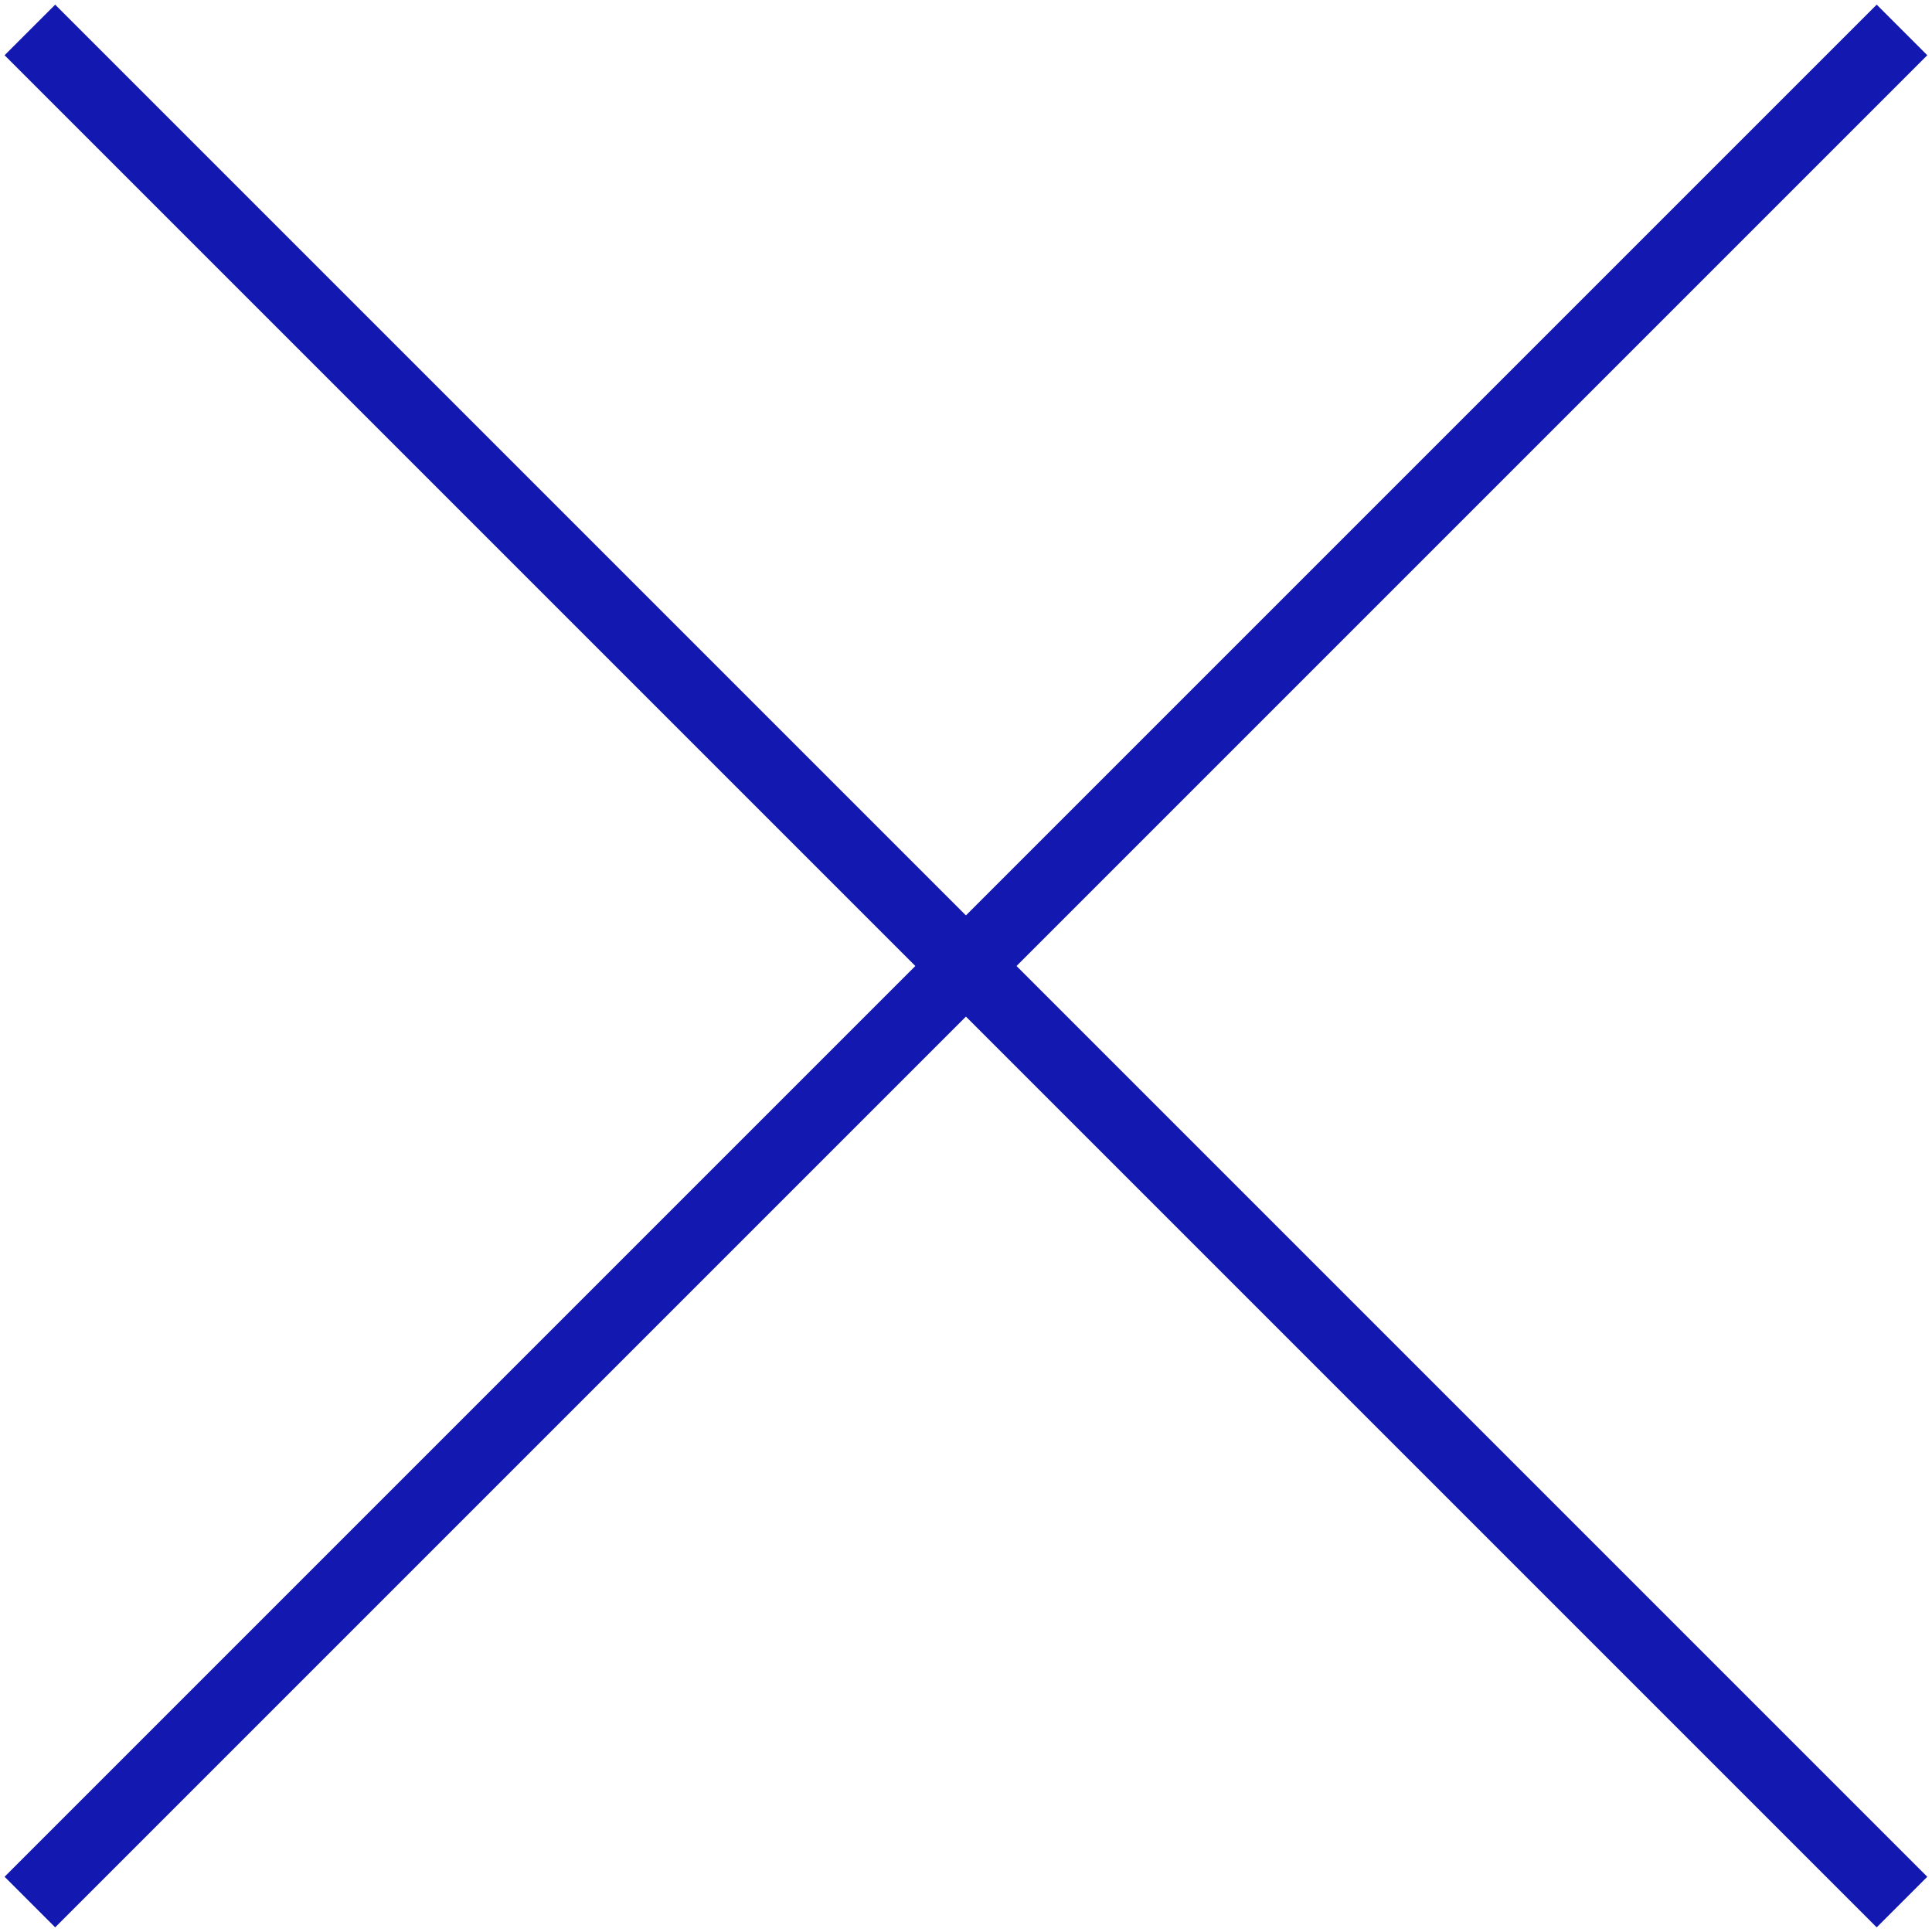 <?xml version="1.0" encoding="UTF-8"?> <svg xmlns="http://www.w3.org/2000/svg" width="27" height="27" viewBox="0 0 27 27" fill="none"> <path d="M0.064 26.228L26.227 0.065L26.934 0.772L0.771 26.935L0.064 26.228Z" fill="#1218B0"></path> <path d="M26.227 26.935L0.064 0.772L0.771 0.065L26.934 26.228L26.227 26.935Z" fill="#1218B0"></path> </svg> 